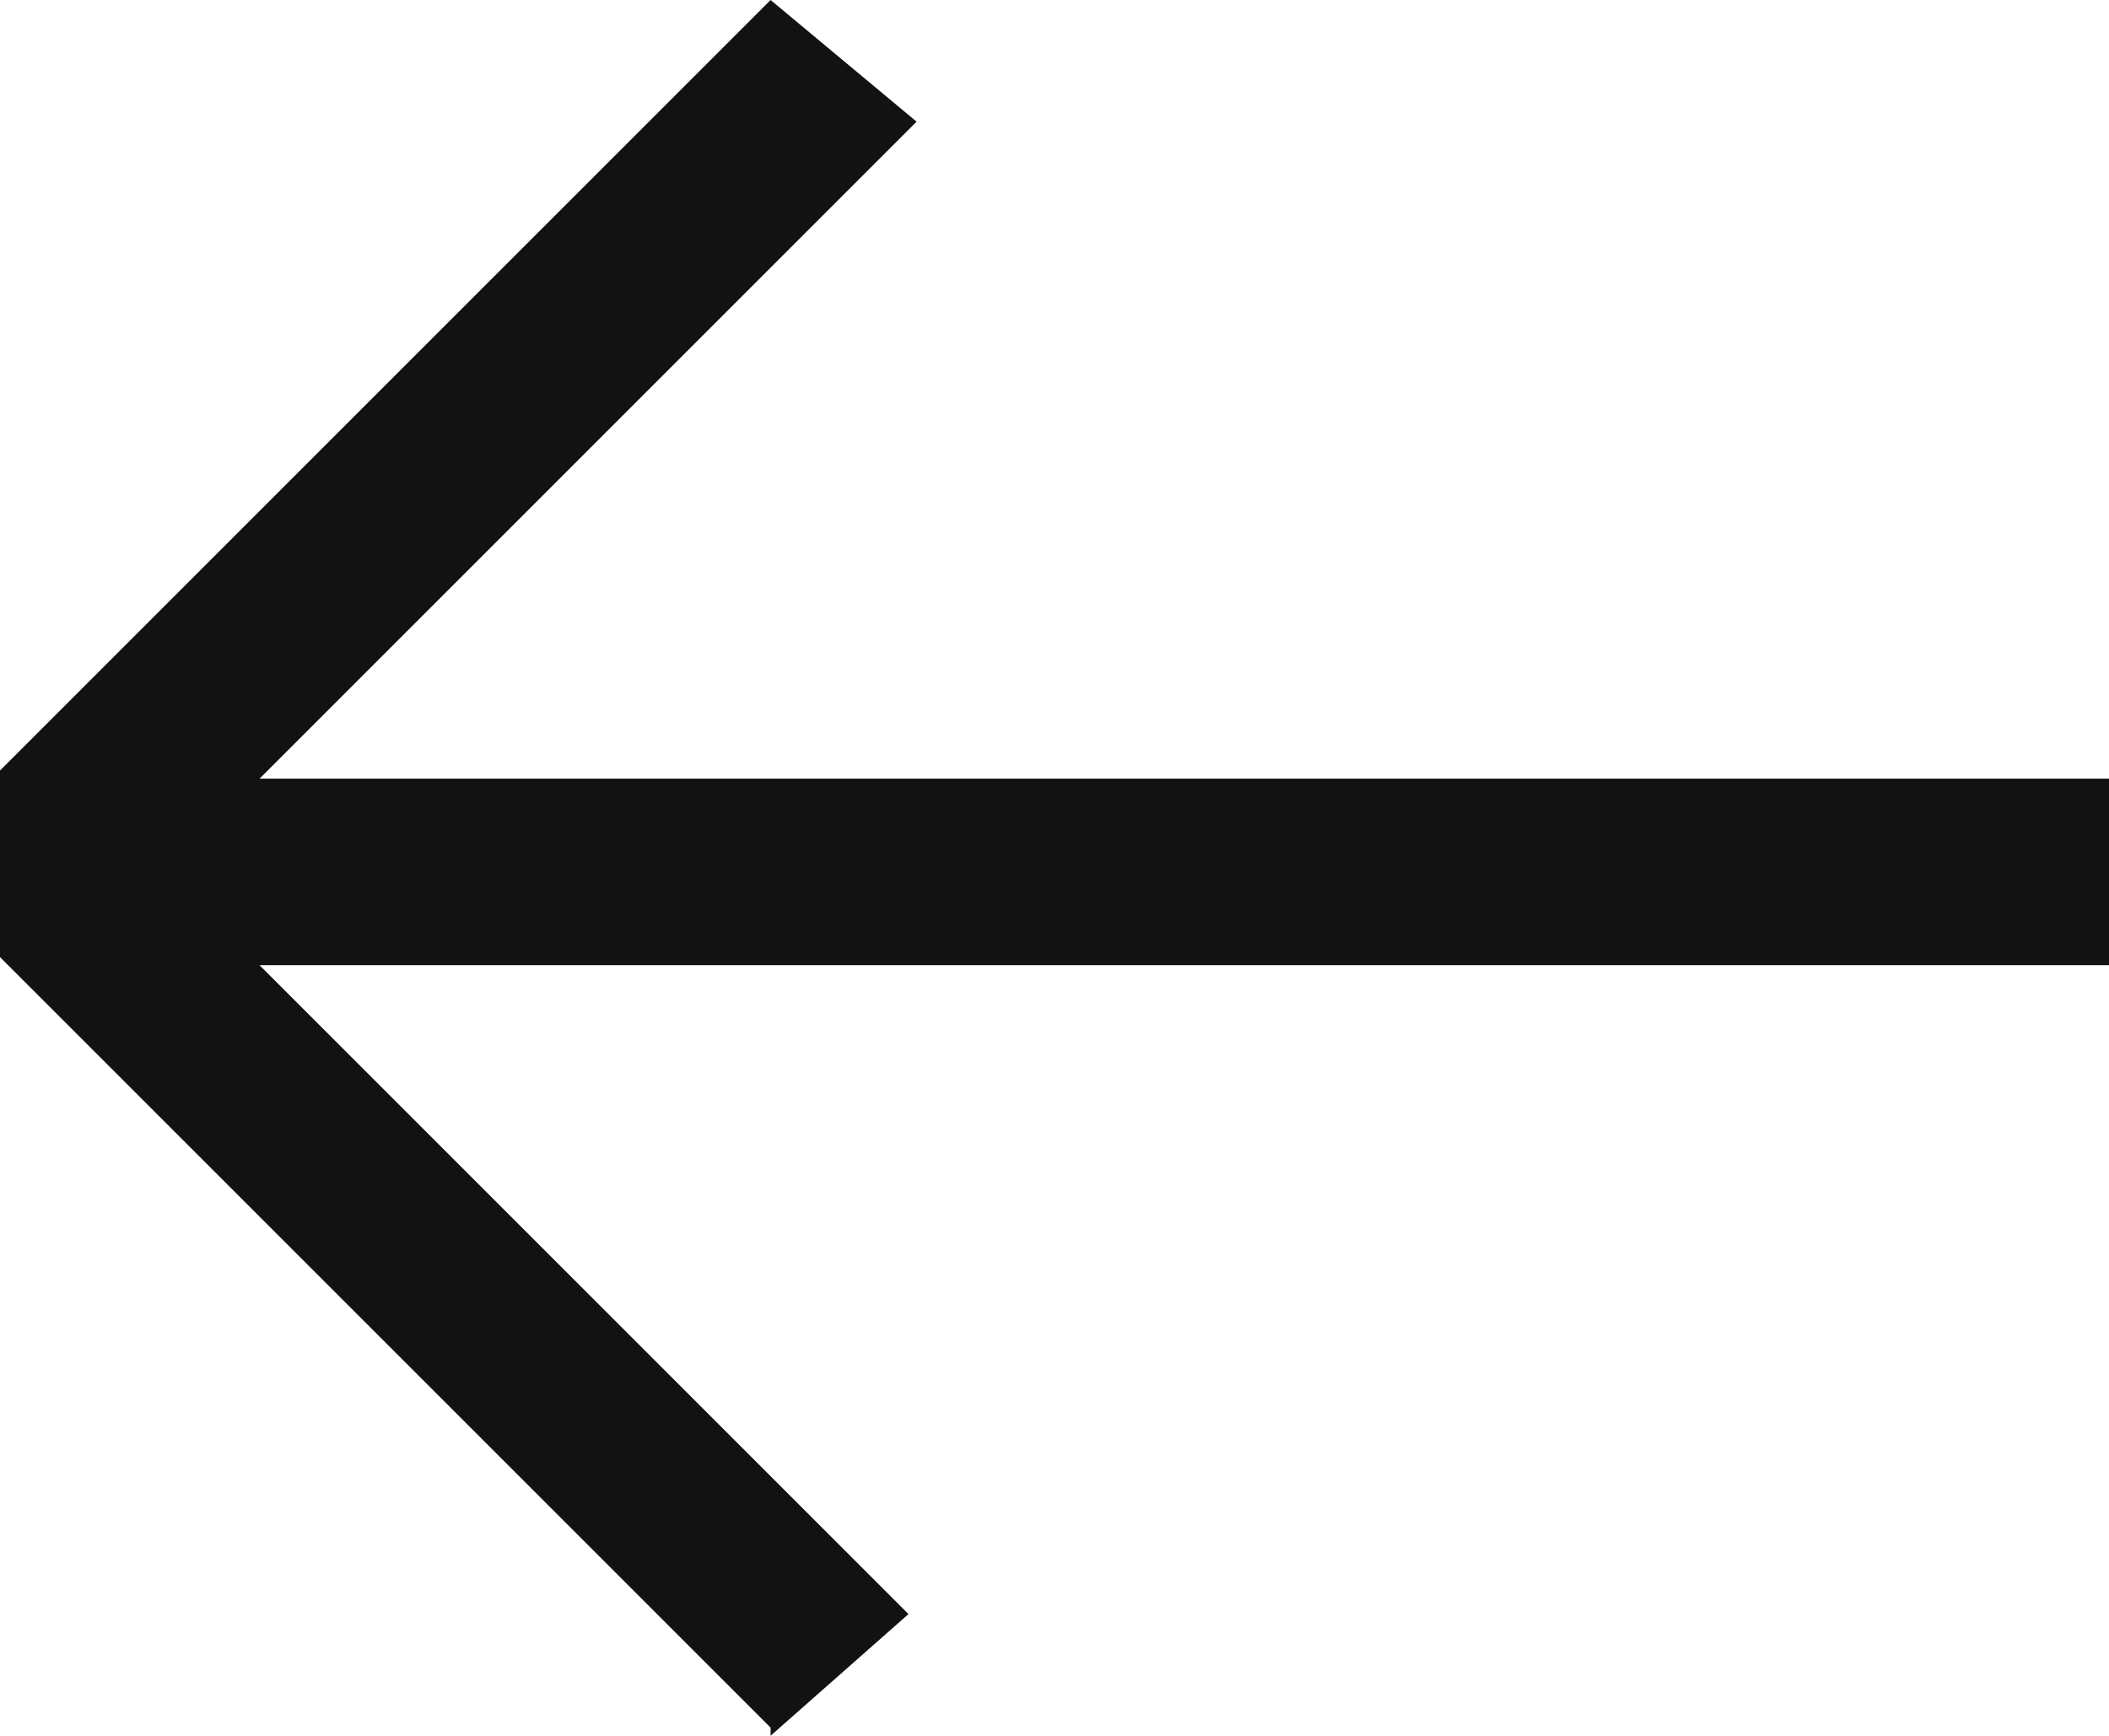 <?xml version="1.0" encoding="UTF-8"?>
<svg xmlns="http://www.w3.org/2000/svg" version="1.1" viewBox="0 0 26 21.4">
  <defs>
    <style>
      .cls-1 {
        fill: #121212;
      }
    </style>
  </defs>
  <!-- Generator: Adobe Illustrator 28.6.0, SVG Export Plug-In . SVG Version: 1.2.0 Build 709)  -->
  <g>
    <g id="Layer_1">
      <path id="Path_1581" class="cls-1" d="M9.5,21.4l1.7-1.5L3.2,11.9h22.8v-2.3H3.2L11.3,1.5,9.5,0,0,9.5v2.3l9.5,9.5Z"/>
    </g>
  </g>
</svg>